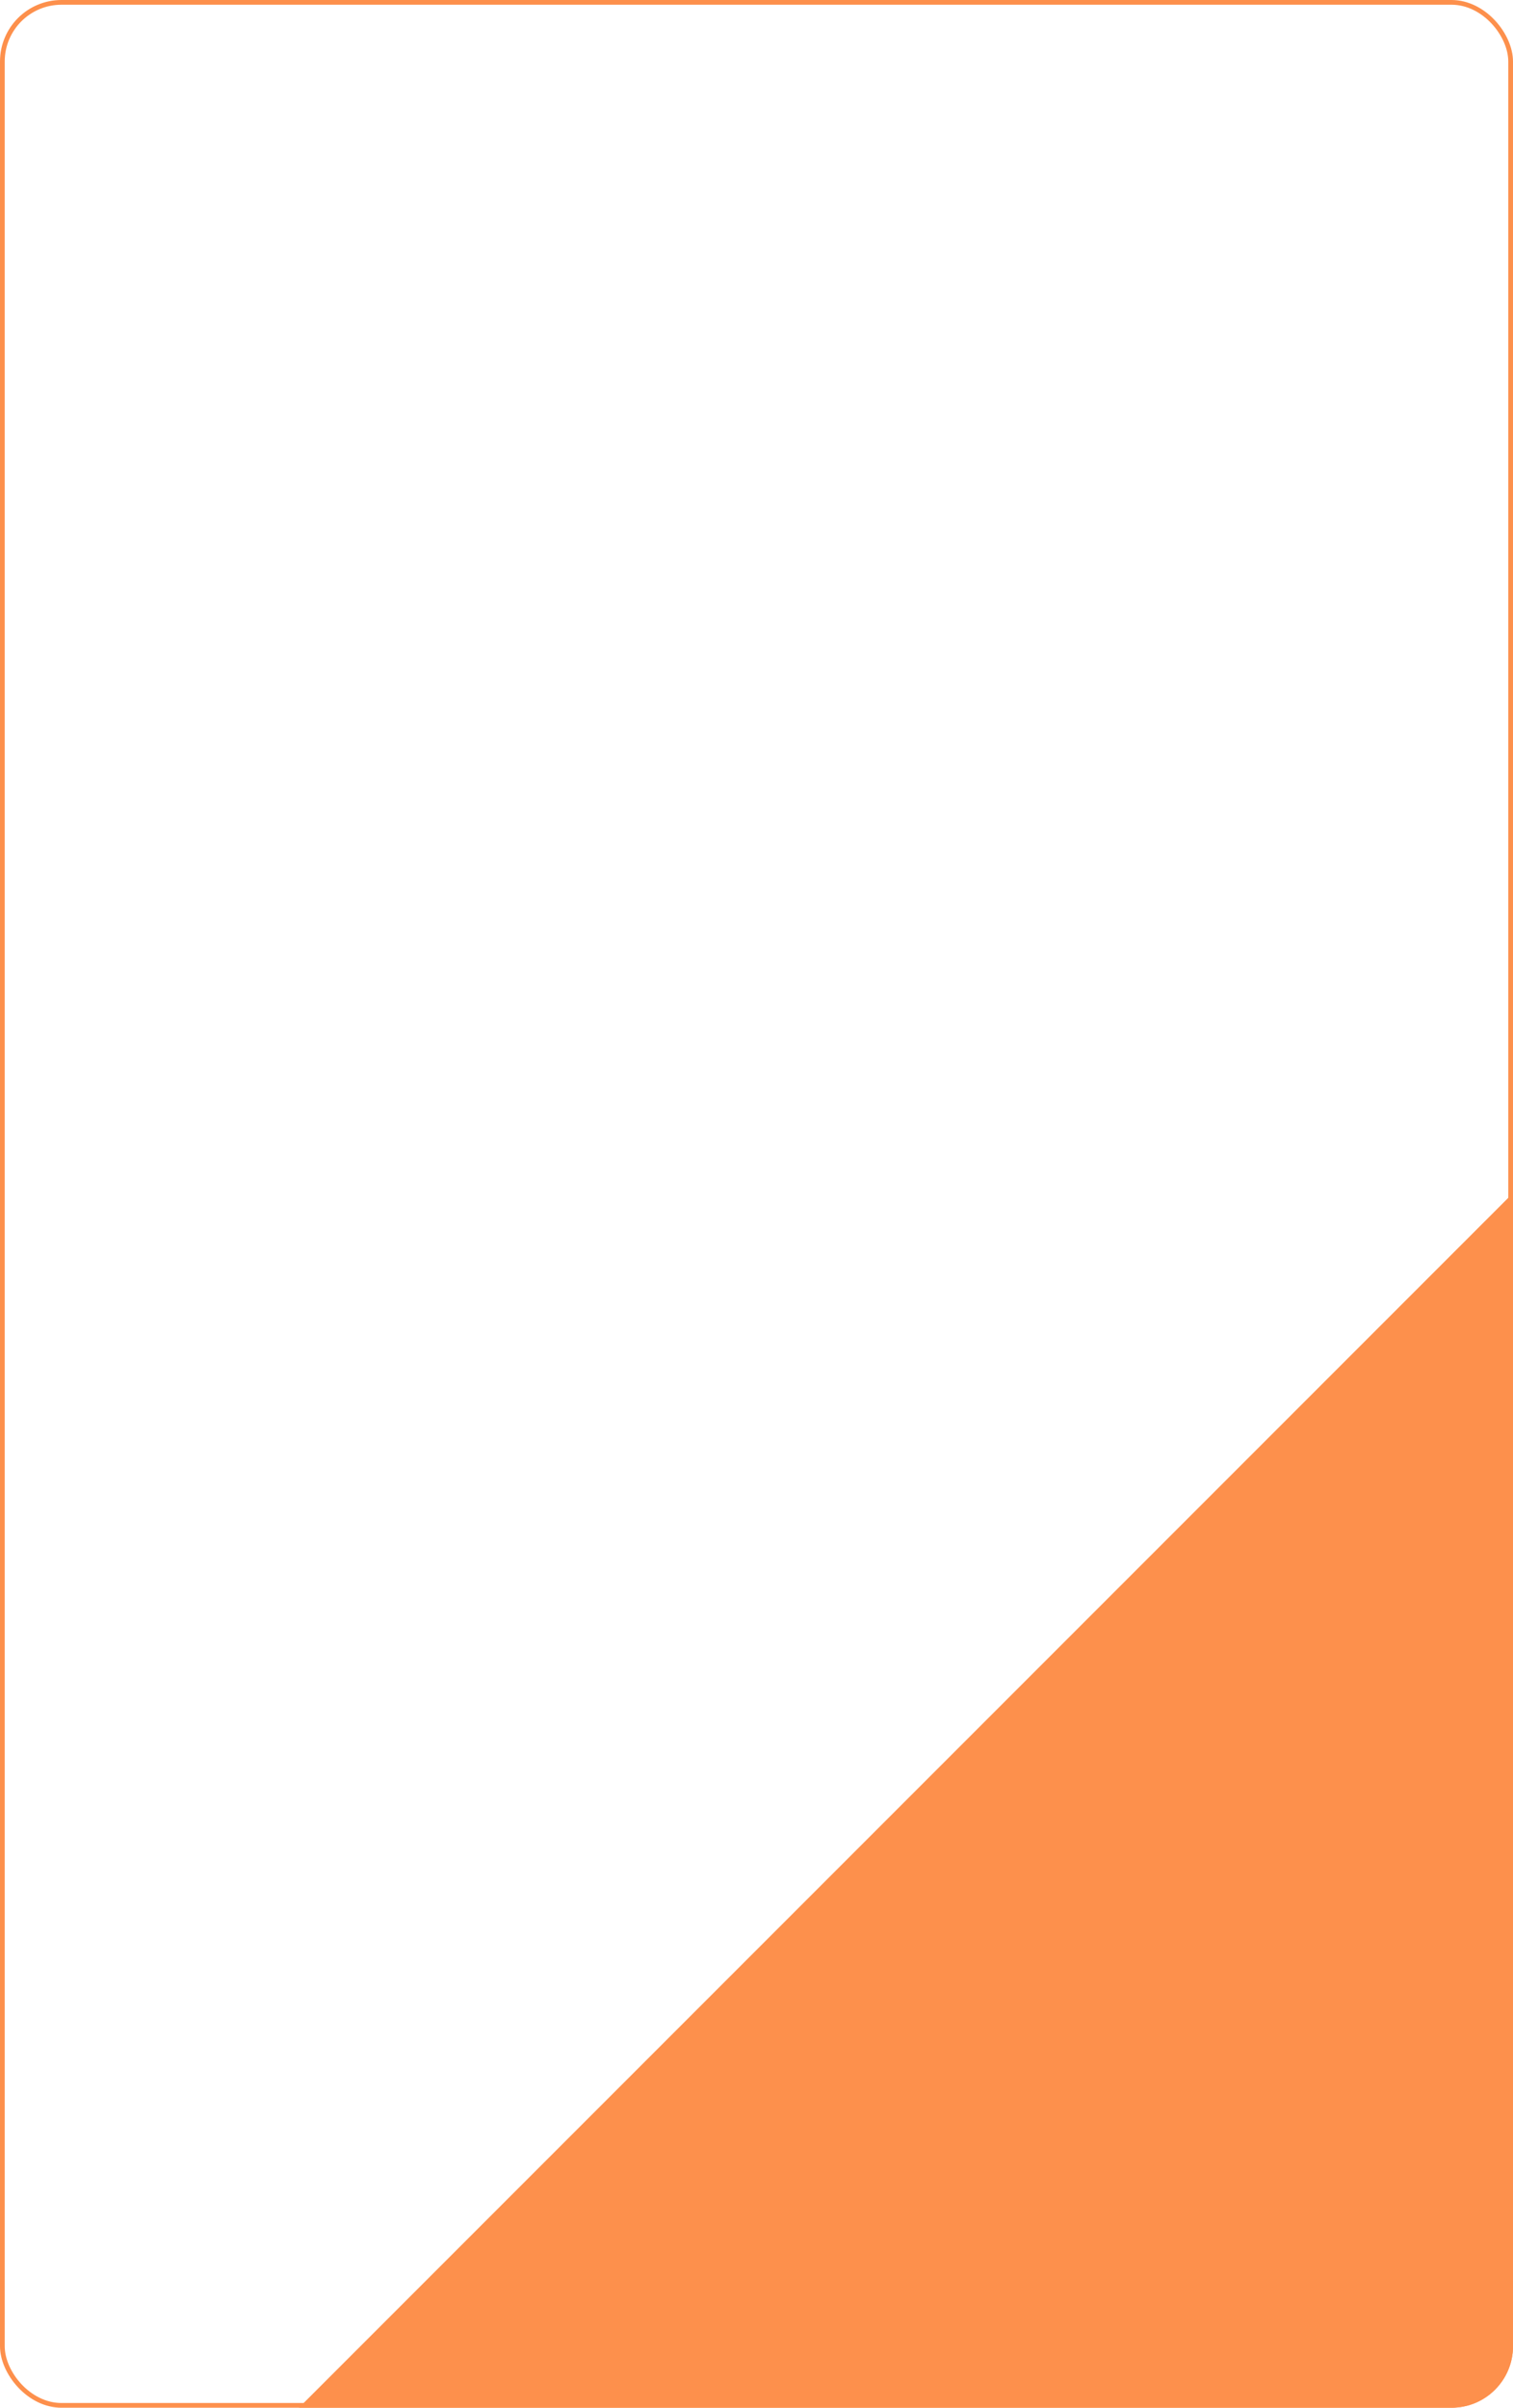 <?xml version="1.0" encoding="UTF-8"?> <svg xmlns="http://www.w3.org/2000/svg" width="320" height="509" viewBox="0 0 320 509" fill="none"><g clip-path="url(#clip0_148_393)"><path d="M347.831 224.393C349.464 222.76 352.253 223.507 352.85 225.737L458.792 621.117C459.39 623.348 457.349 625.389 455.118 624.791L59.738 518.85C57.508 518.252 56.76 515.464 58.393 513.831L347.831 224.393Z" fill="#FD904C"></path><rect x="0.5" y="0.5" width="319" height="508" rx="12.5" stroke="#FD904C"></rect></g><defs><clipPath id="clip0_148_393"><rect width="320" height="509" rx="13" fill="white"></rect></clipPath></defs></svg> 